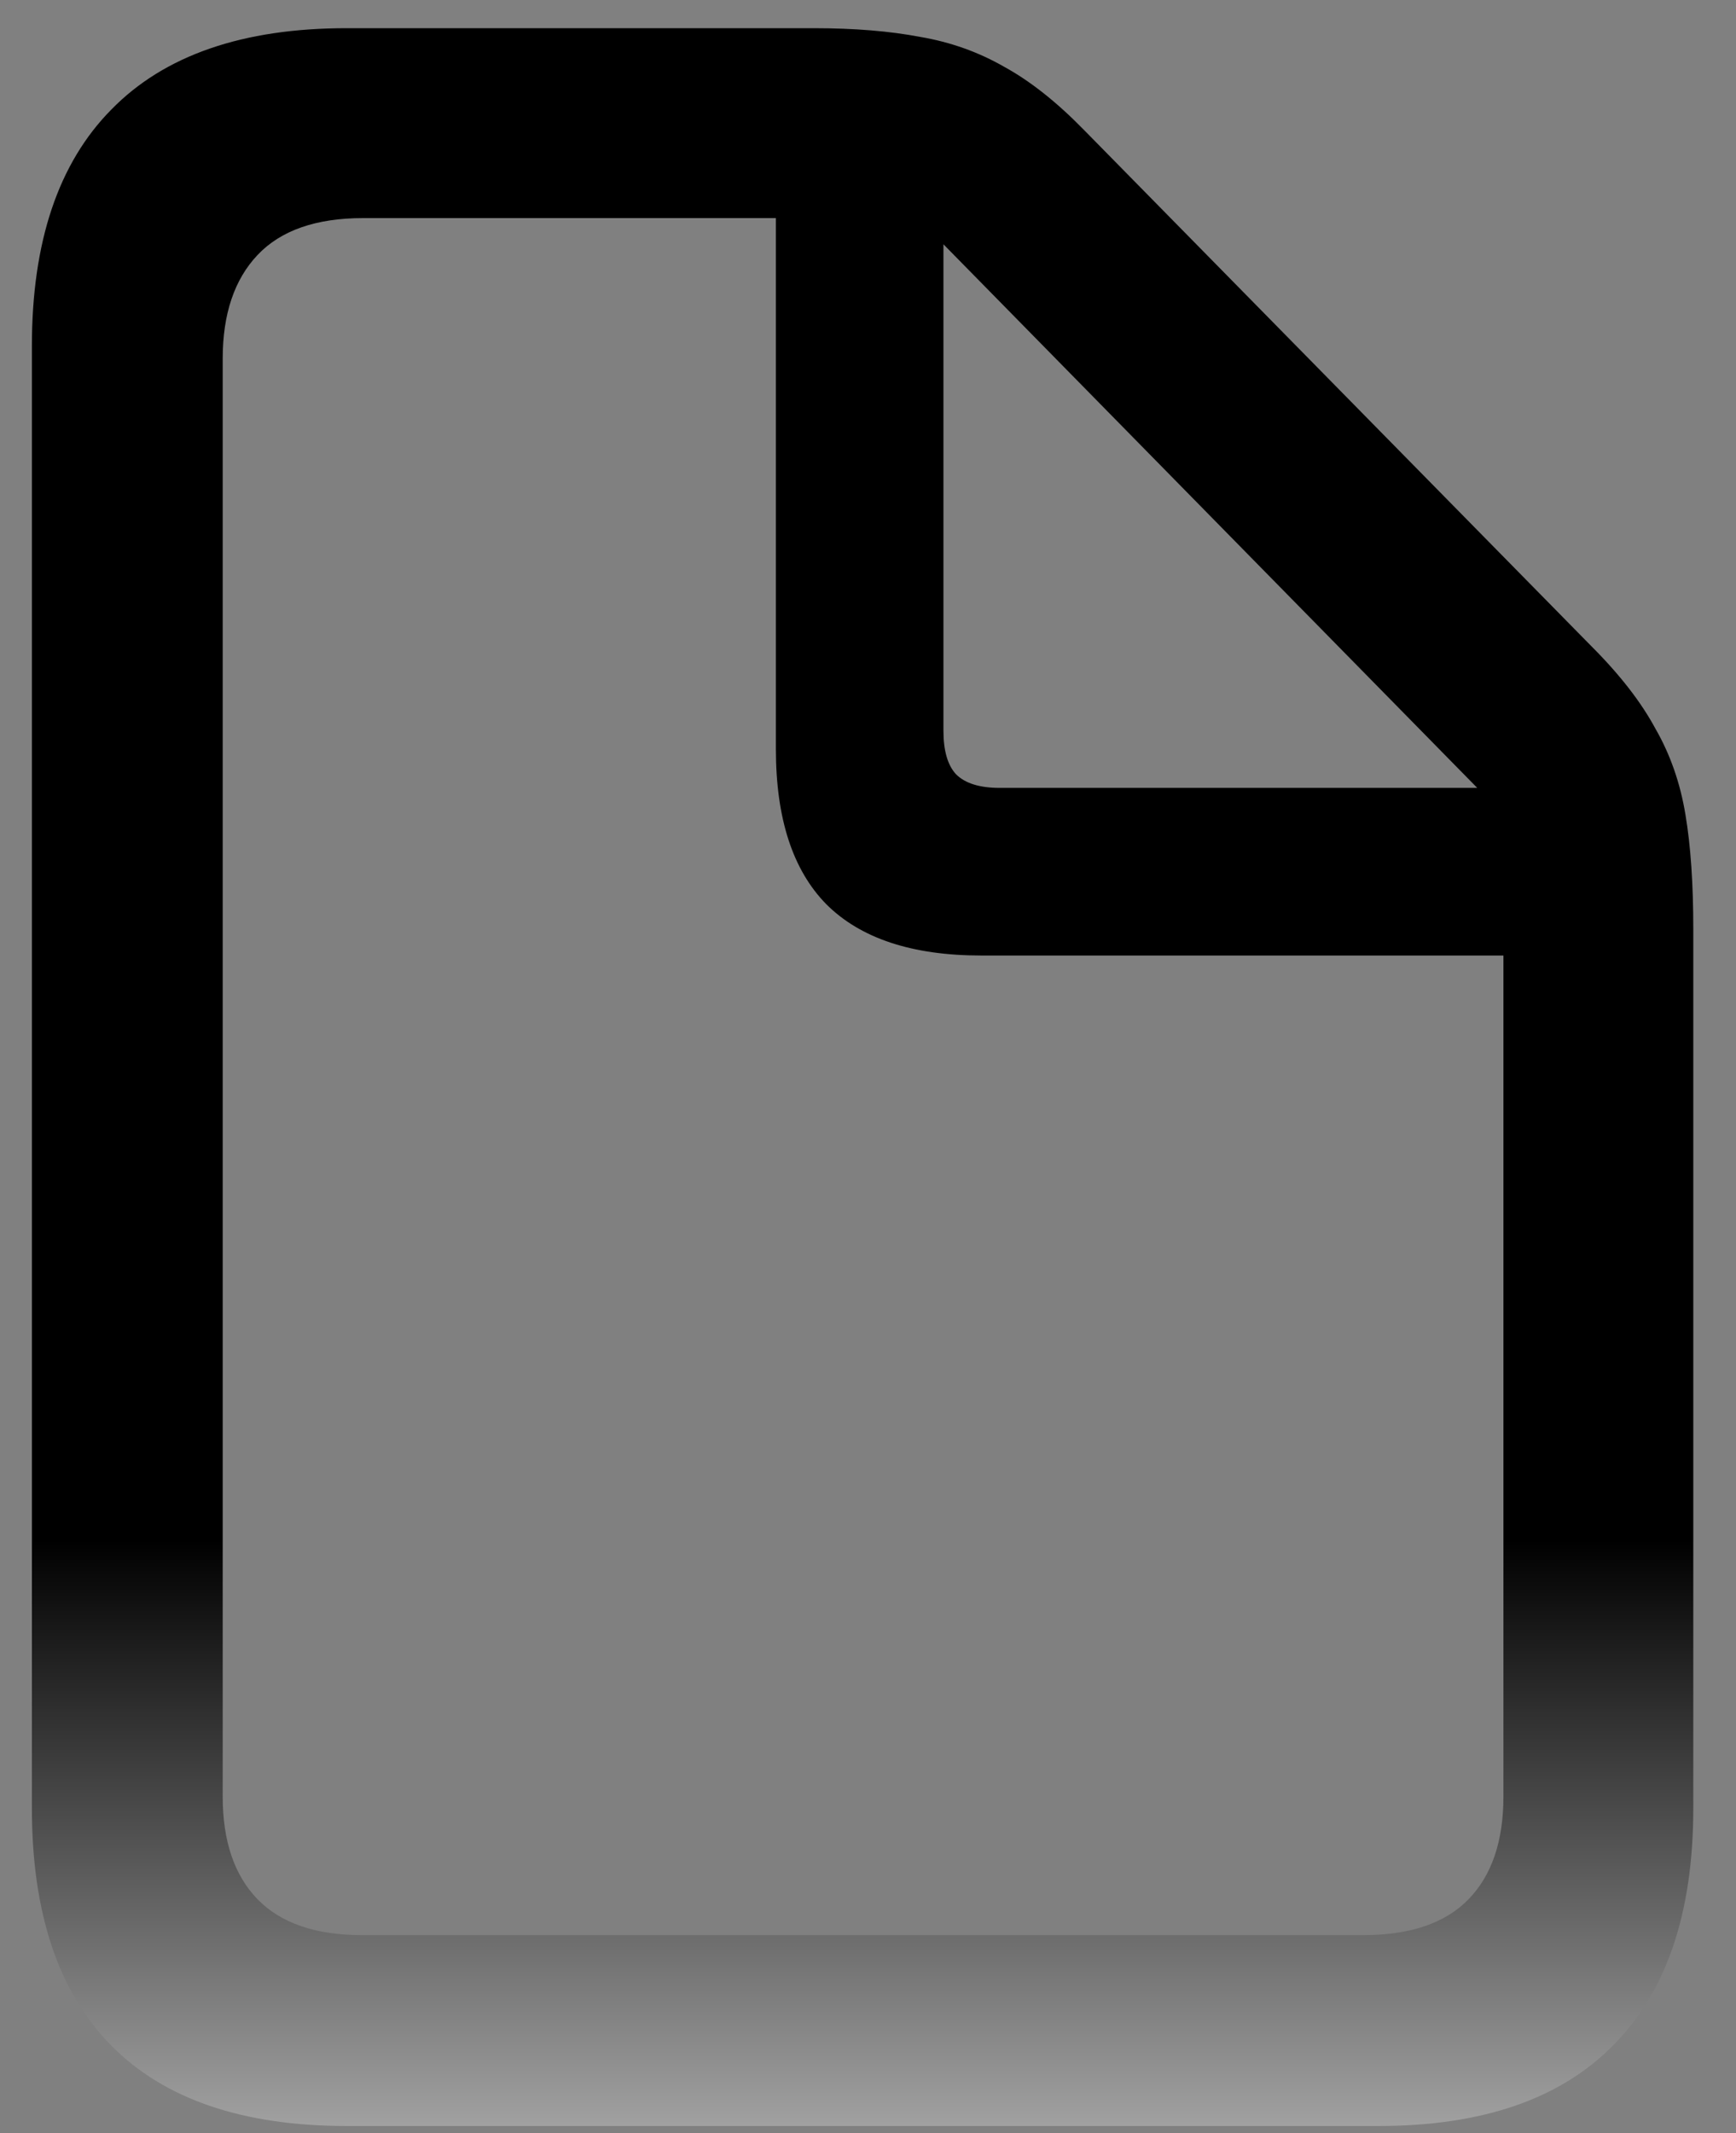 <svg width="35" height="43" viewBox="0 0 35 43" fill="none" xmlns="http://www.w3.org/2000/svg">
<rect x="0" y="0" width="35" height="43" fill="#808080" stroke="none"/>
<path d="M6.99 42.853C4.894 42.853 3.312 42.313 2.244 41.232C1.176 40.152 0.643 38.557 0.643 36.447V6.975C0.643 4.878 1.176 3.29 2.244 2.209C3.312 1.115 4.894 0.568 6.99 0.568H16.404C17.225 0.568 17.941 0.627 18.553 0.744C19.165 0.848 19.731 1.05 20.252 1.35C20.773 1.636 21.307 2.059 21.854 2.619L32.088 13.029C32.661 13.602 33.09 14.156 33.377 14.69C33.676 15.21 33.878 15.79 33.982 16.428C34.087 17.053 34.139 17.821 34.139 18.732V36.447C34.139 38.544 33.605 40.132 32.537 41.213C31.469 42.307 29.887 42.853 27.791 42.853H6.99ZM7.303 39.006H27.479C28.429 39.006 29.139 38.765 29.607 38.283C30.076 37.801 30.311 37.111 30.311 36.213V19.26H19.783C18.39 19.26 17.348 18.915 16.658 18.225C15.981 17.535 15.643 16.493 15.643 15.1V4.396H7.322C6.372 4.396 5.662 4.644 5.193 5.139C4.725 5.633 4.49 6.33 4.49 7.229V36.213C4.49 37.111 4.725 37.801 5.193 38.283C5.662 38.765 6.365 39.006 7.303 39.006ZM20.154 15.881H29.783L19.021 4.924V14.729C19.021 15.132 19.106 15.425 19.275 15.607C19.458 15.79 19.751 15.881 20.154 15.881Z" fill="url(#paint0_linear_1181_76756)"/>
<defs>
<linearGradient id="paint0_linear_1181_76756" x1="17.4" y1="-6.197" x2="17.4" y2="49.803" gradientUnits="userSpaceOnUse">
<stop offset="0.665" stop-color="#000000"/>
<stop offset="1" stop-color="white"/>
</linearGradient>
</defs>
</svg>
